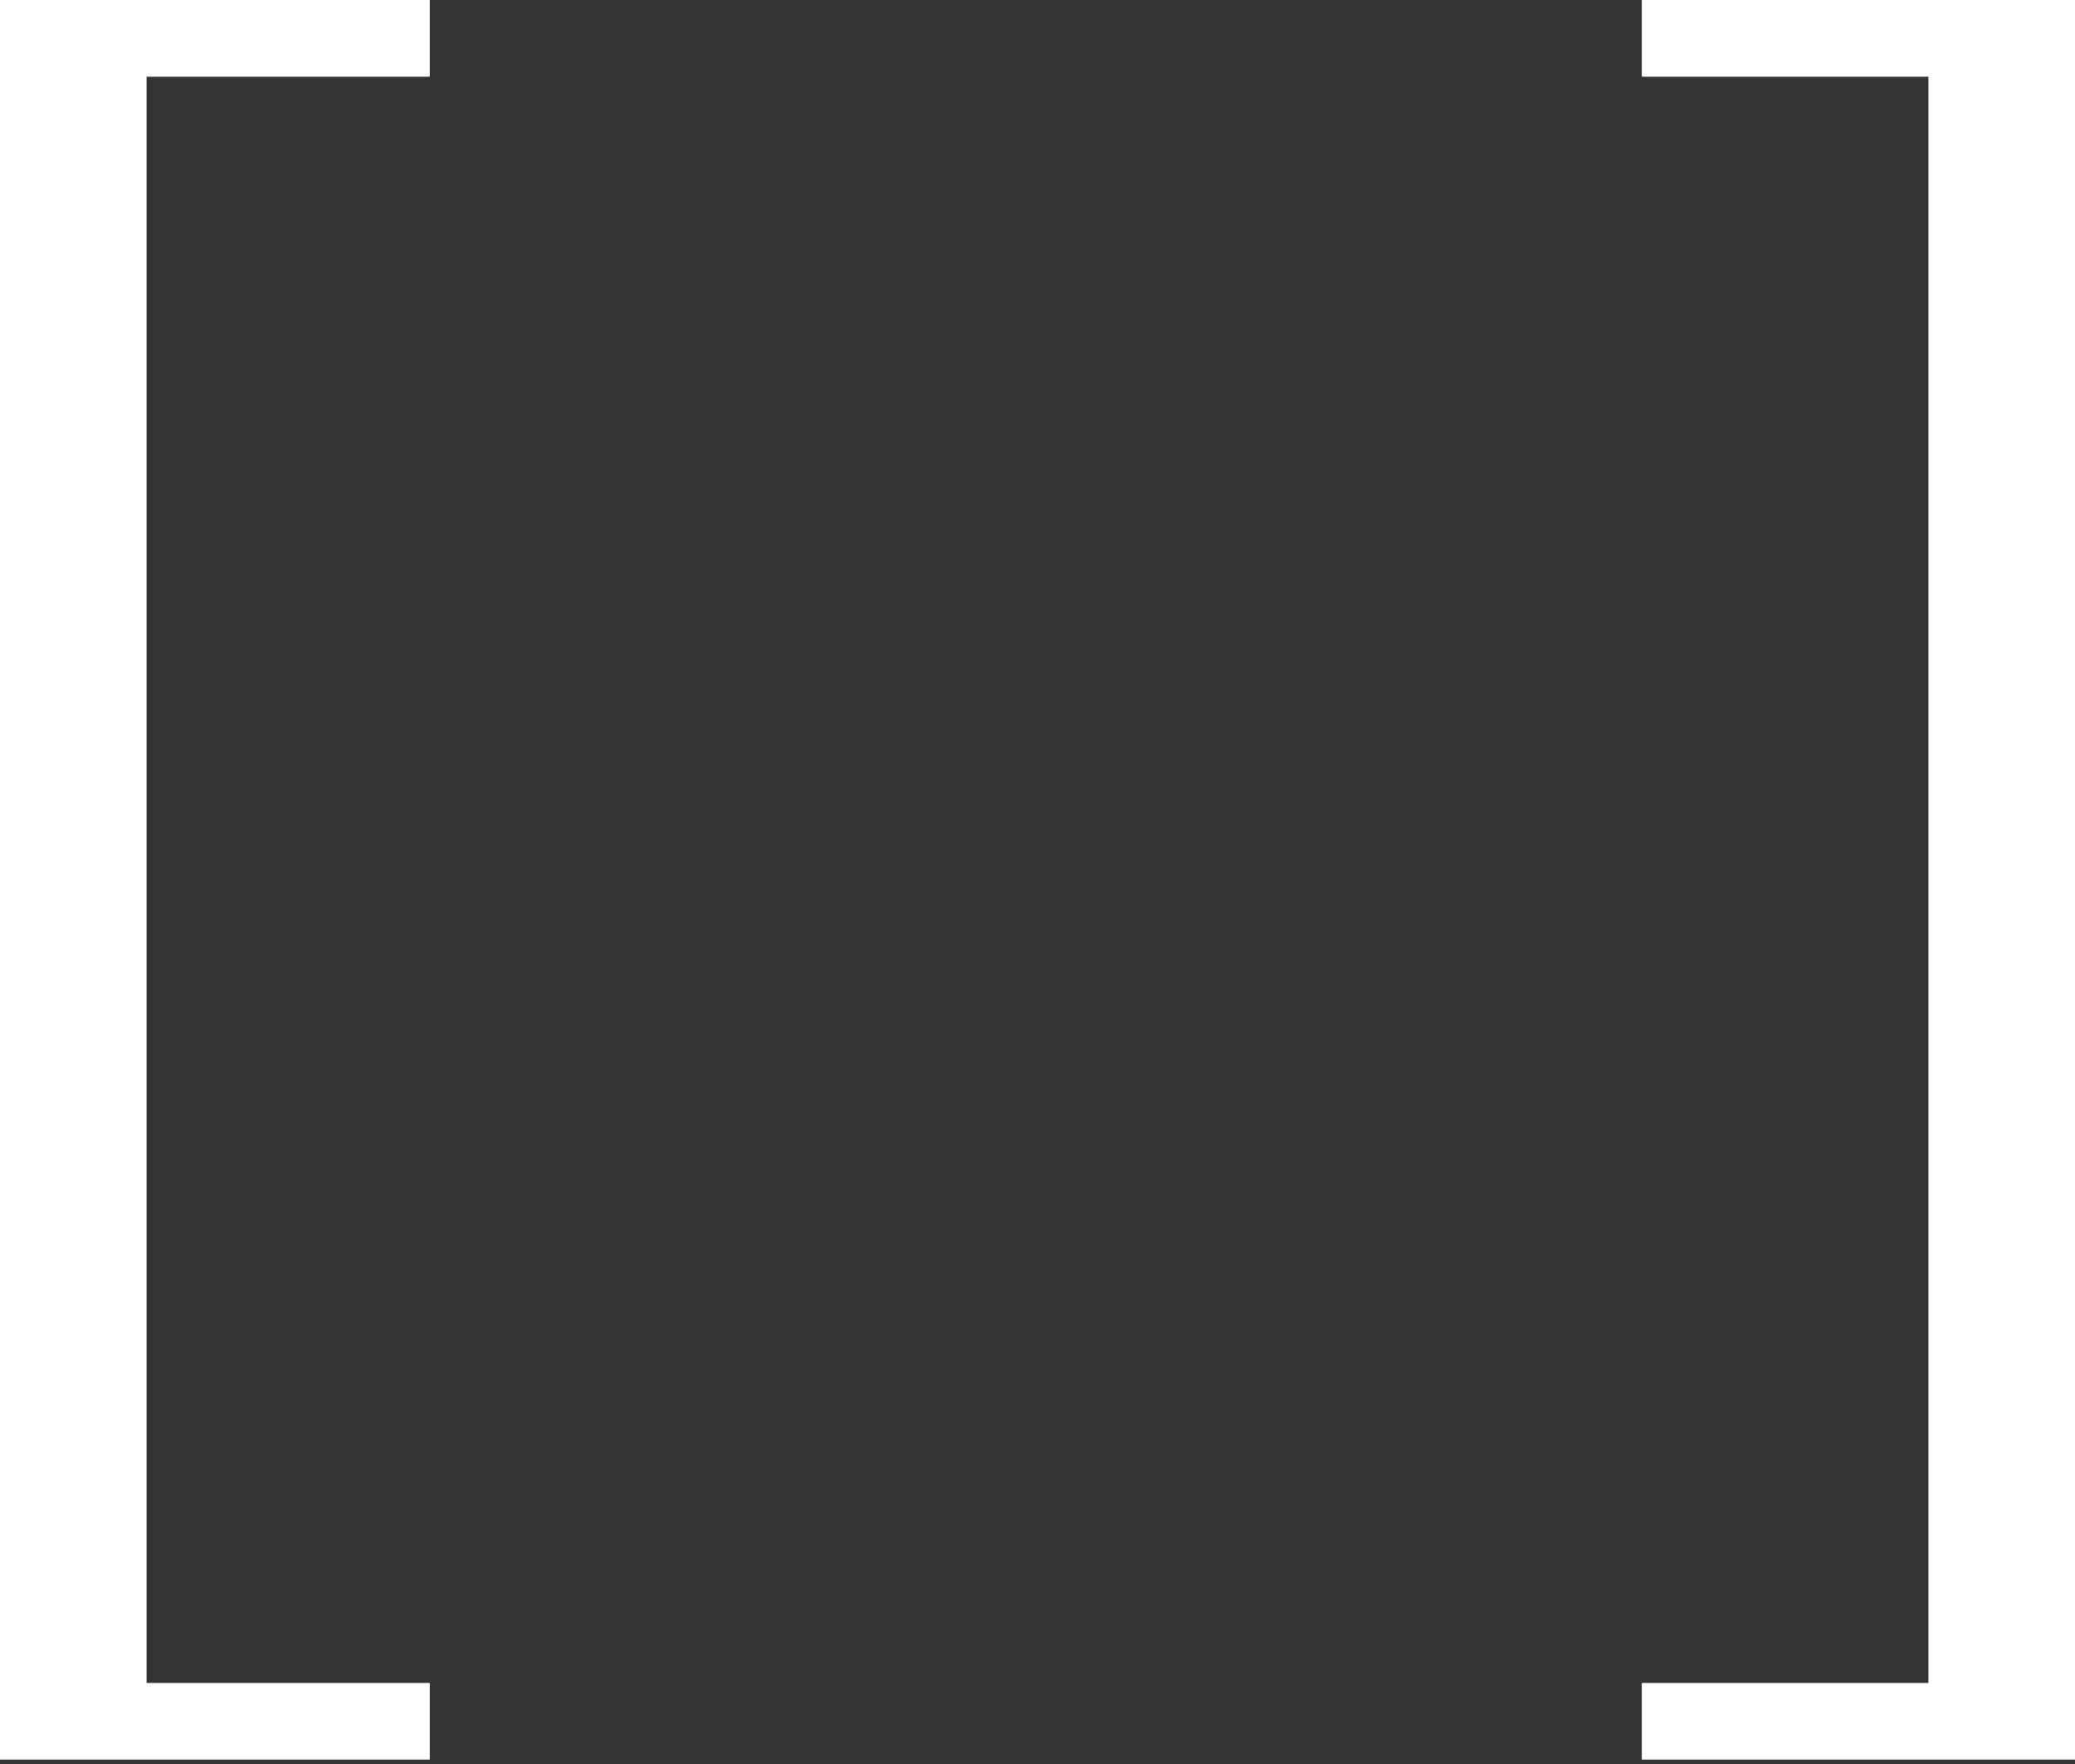 <?xml version="1.0" encoding="UTF-8" standalone="no"?><!DOCTYPE svg PUBLIC "-//W3C//DTD SVG 1.1//EN" "http://www.w3.org/Graphics/SVG/1.1/DTD/svg11.dtd"><svg width="100%" height="100%" viewBox="0 0 20 17" version="1.1" xmlns="http://www.w3.org/2000/svg" xmlns:xlink="http://www.w3.org/1999/xlink" xml:space="preserve" style="fill-rule:evenodd;clip-rule:evenodd;stroke-linejoin:round;stroke-miterlimit:1.414;"><rect x="0" y="0" width="20" height="17" fill="#333333" stroke="none"/><g id="brackets"><path id="path0_fill" d="M4.143,16.958l-4.143,0l0,-16.958l4.143,0l0,0.739l-2.73,0l0,15.48l2.73,0l0,0.739Z" style="fill:#fff;fill-rule:nonzero;"/><path id="path1_fill" d="M15.825,0l4.175,0l0,16.958l-4.175,0l0,-0.739l2.762,0l0,-15.48l-2.762,0l0,-0.739Z" style="fill:#fff;fill-rule:nonzero;"/></g></svg>